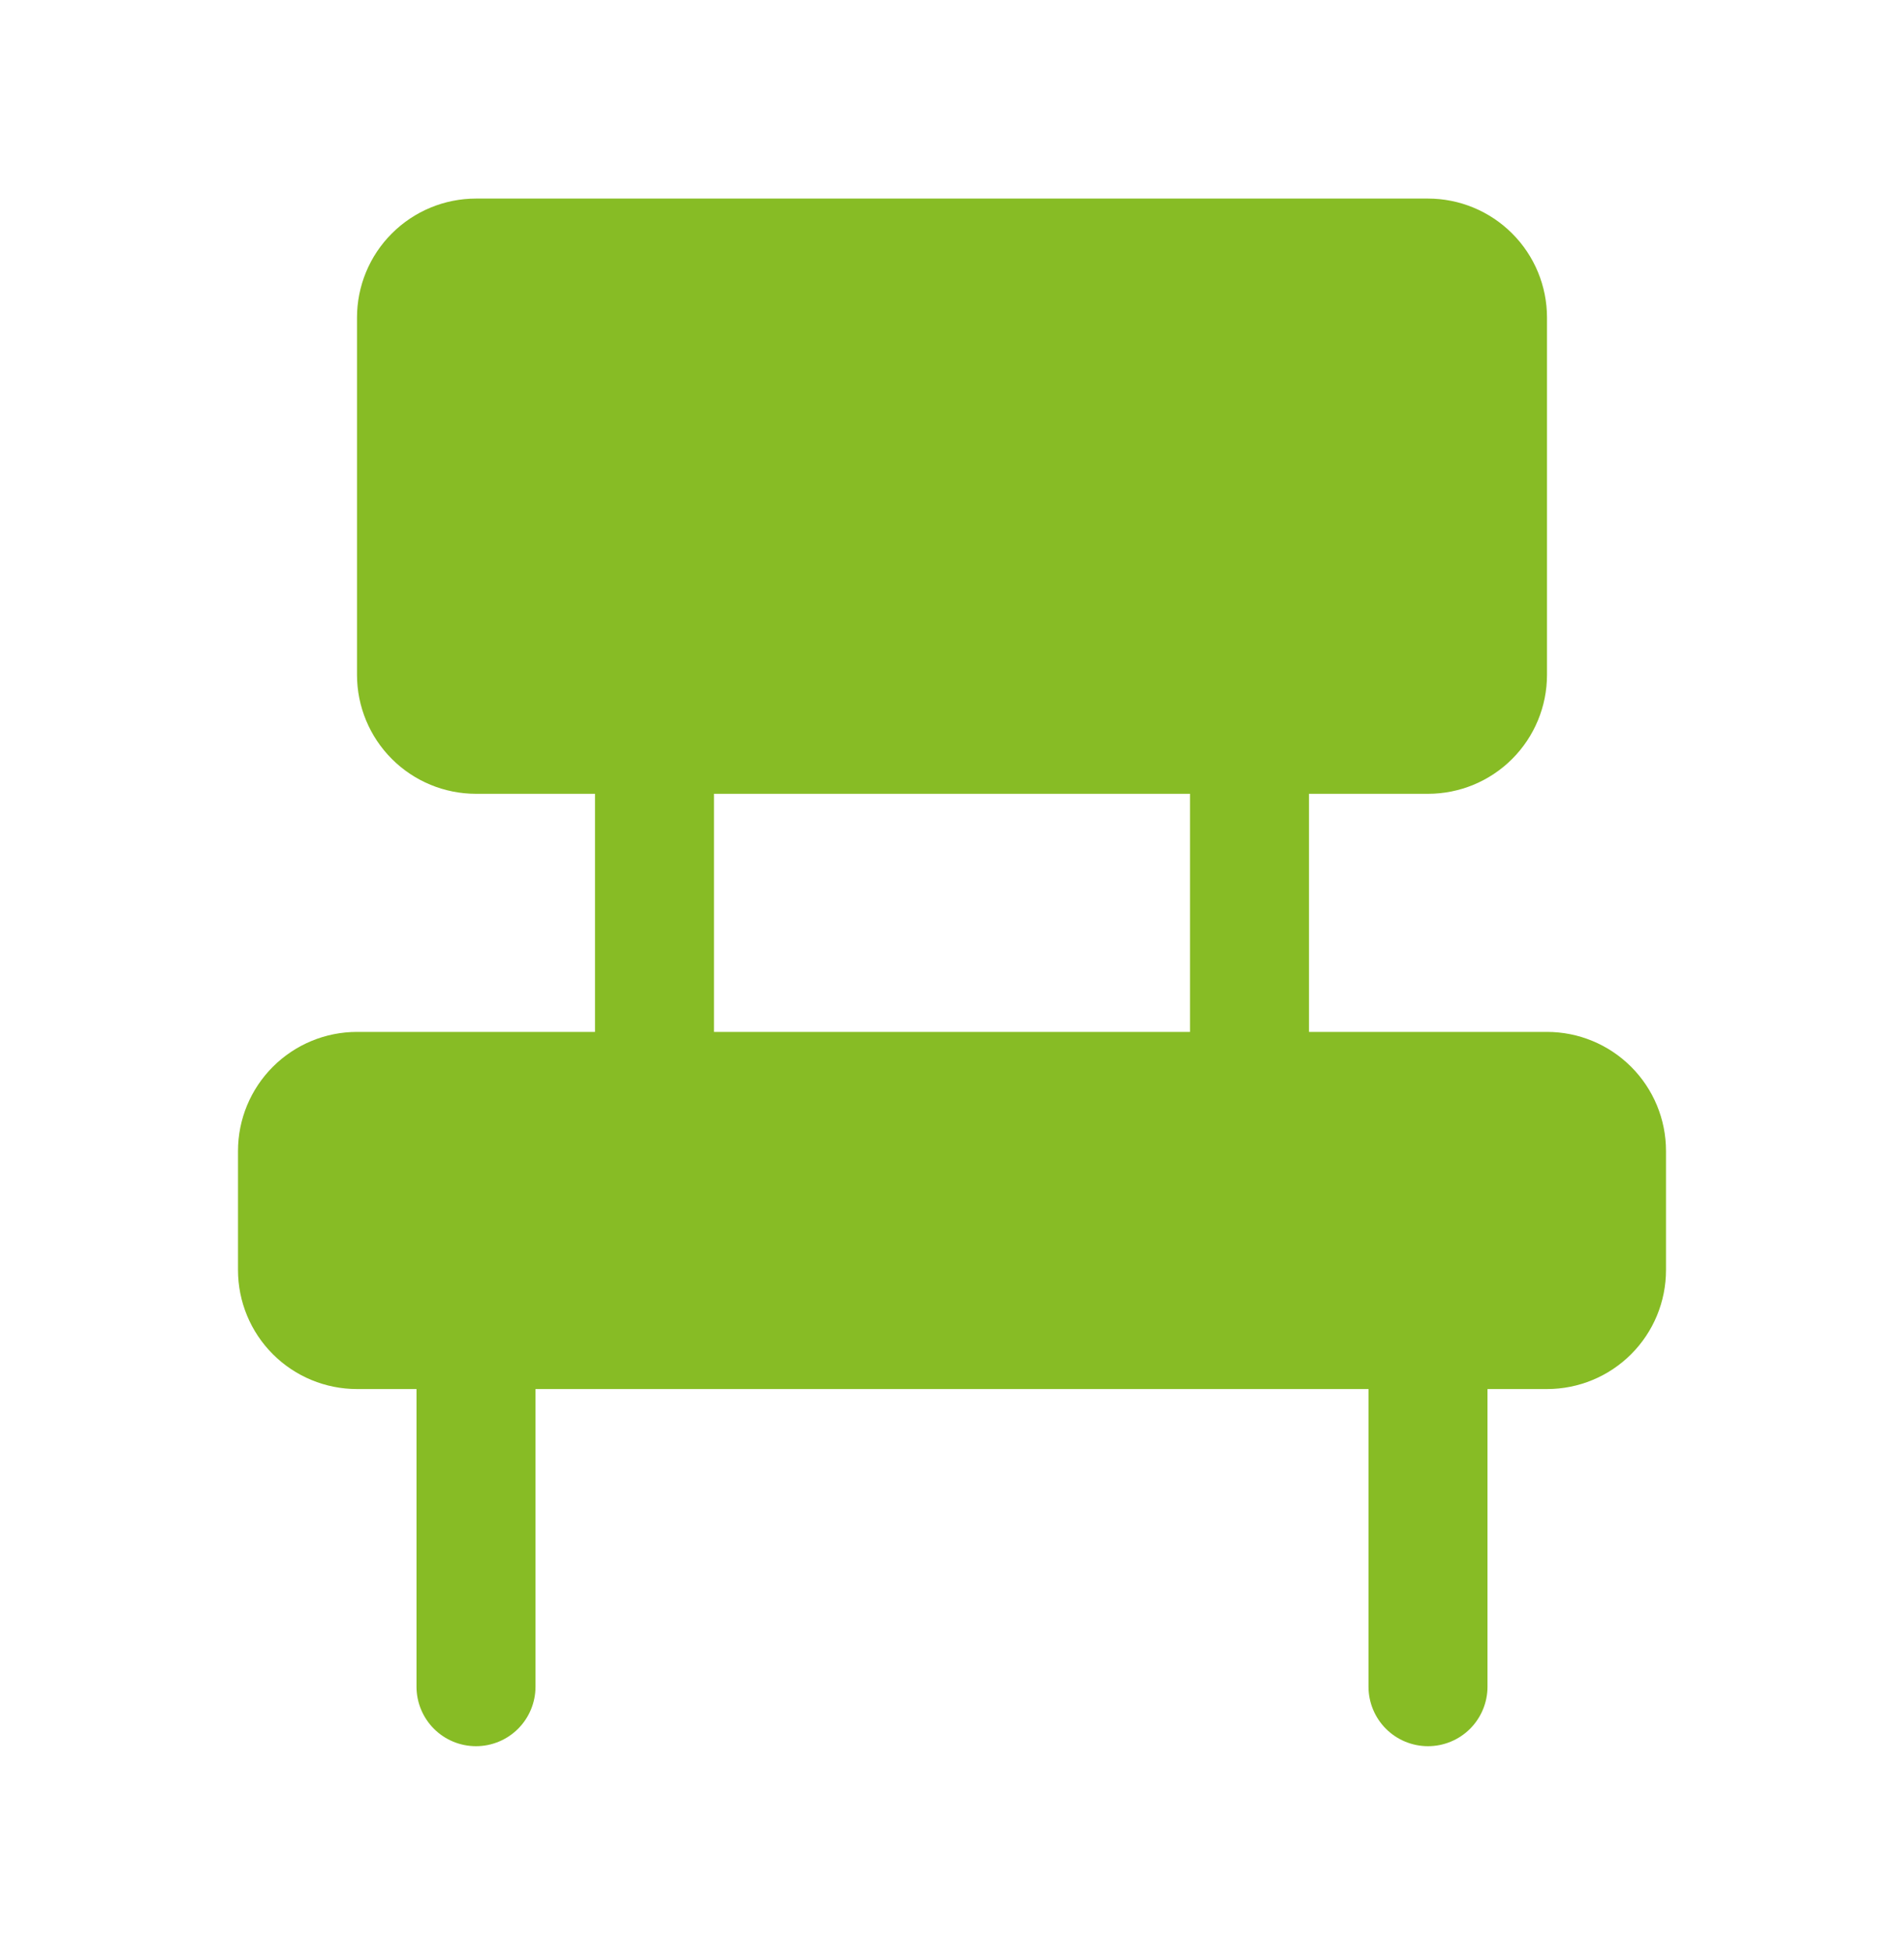 <svg xmlns="http://www.w3.org/2000/svg" width="40" height="41" viewBox="0 0 40 41" fill="none"><g clip-path="url(#clip0_2201_5906)"><path d="M32.5 21.67H27.5V16.67H30C30.663 16.67 31.299 16.407 31.768 15.938C32.237 15.469 32.5 14.834 32.5 14.17V6.67C32.5 6.007 32.237 5.371 31.768 4.903C31.299 4.434 30.663 4.17 30 4.17H10C9.337 4.17 8.701 4.434 8.232 4.903C7.763 5.371 7.5 6.007 7.5 6.67V14.17C7.5 14.834 7.763 15.469 8.232 15.938C8.701 16.407 9.337 16.67 10 16.67H12.5V21.67H7.5C6.837 21.67 6.201 21.934 5.732 22.403C5.263 22.872 5 23.507 5 24.17V26.67C5 27.334 5.263 27.969 5.732 28.438C6.201 28.907 6.837 29.17 7.5 29.17H8.75V35.42C8.75 35.752 8.882 36.07 9.116 36.304C9.351 36.539 9.668 36.67 10 36.67C10.332 36.67 10.649 36.539 10.884 36.304C11.118 36.07 11.25 35.752 11.25 35.42V29.17H28.75V35.42C28.75 35.752 28.882 36.07 29.116 36.304C29.351 36.539 29.669 36.67 30 36.67C30.331 36.67 30.649 36.539 30.884 36.304C31.118 36.07 31.25 35.752 31.25 35.42V29.17H32.5C33.163 29.17 33.799 28.907 34.268 28.438C34.737 27.969 35 27.334 35 26.67V24.17C35 23.507 34.737 22.872 34.268 22.403C33.799 21.934 33.163 21.67 32.5 21.67ZM25 21.67H15V16.67H25V21.67Z" fill="#87BC25"></path></g><defs><clipPath id="clip0_2201_5906"><rect width="40" height="40" fill="white" transform="translate(0 0.42)"></rect></clipPath></defs></svg>